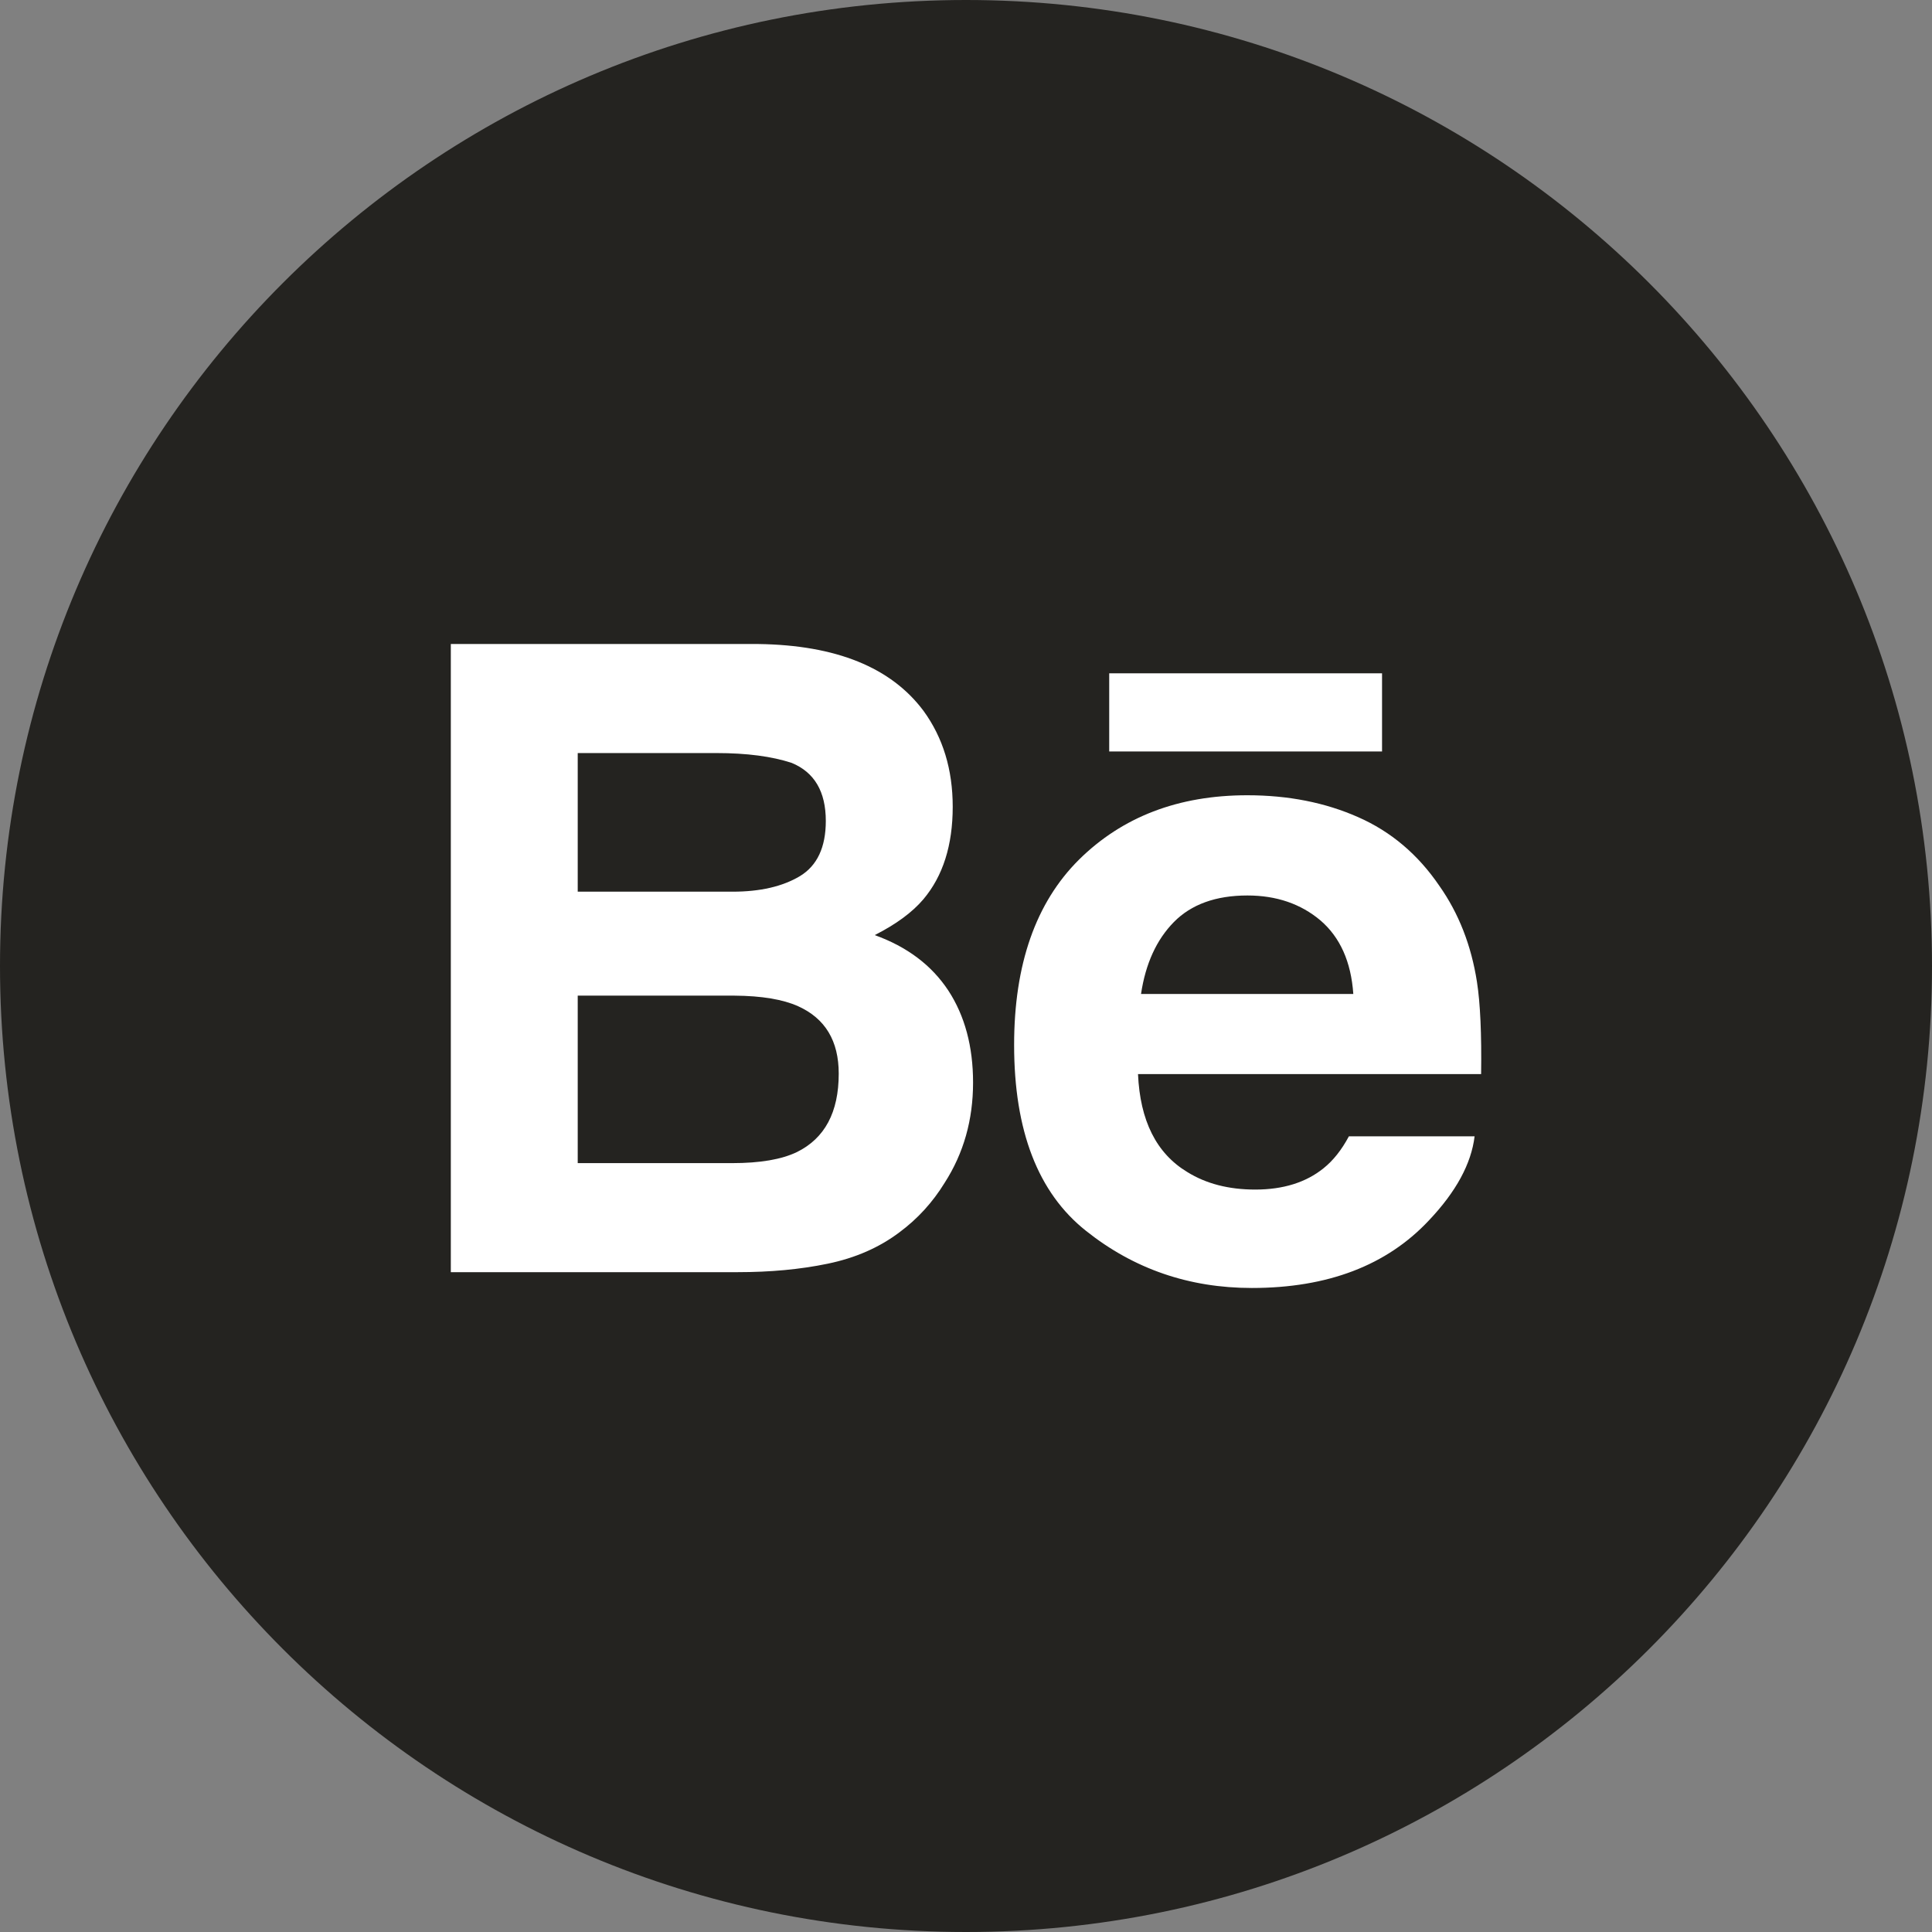 <?xml version="1.0" encoding="UTF-8"?> <svg xmlns="http://www.w3.org/2000/svg" width="32" height="32" viewBox="0 0 32 32" fill="none"><rect x="0" y="0" width="32" height="32" fill="#808080" stroke="none"/> <circle cx="16" cy="16" r="14" fill="white"></circle> <path fill-rule="evenodd" clip-rule="evenodd" d="M16 0C7.163 0 0 7.163 0 16C0 24.837 7.163 32 16 32C24.837 32 32 24.837 32 16C32 7.163 24.837 0 16 0ZM22.891 12.447H18.372V11.152H22.891V12.447ZM22.494 13.534C23.038 13.773 23.487 14.153 23.84 14.672C24.162 15.129 24.369 15.66 24.463 16.263C24.518 16.615 24.541 17.126 24.532 17.79H18.849C18.883 18.561 19.152 19.103 19.666 19.413C19.977 19.606 20.351 19.703 20.791 19.703C21.253 19.703 21.631 19.585 21.922 19.35C22.081 19.223 22.221 19.047 22.342 18.821H24.424C24.369 19.276 24.116 19.74 23.669 20.212C22.97 20.959 21.992 21.333 20.734 21.333C19.696 21.333 18.78 21.018 17.988 20.387C17.192 19.756 16.797 18.729 16.797 17.307C16.797 15.974 17.155 14.951 17.871 14.239C18.588 13.53 19.516 13.172 20.659 13.172C21.338 13.172 21.95 13.293 22.494 13.534ZM15.78 13.363C15.78 12.746 15.619 12.218 15.297 11.775C14.76 11.055 13.85 10.685 12.563 10.667H7.467V21.071H12.219C12.755 21.071 13.251 21.026 13.709 20.931C14.168 20.836 14.564 20.663 14.9 20.409C15.199 20.187 15.448 19.914 15.647 19.59C15.961 19.101 16.117 18.548 16.117 17.931C16.117 17.333 15.98 16.824 15.707 16.406C15.431 15.988 15.026 15.682 14.488 15.488C14.842 15.309 15.11 15.111 15.293 14.896C15.619 14.51 15.78 13.998 15.78 13.363Z" fill="#242320"></path> <path fill-rule="evenodd" clip-rule="evenodd" d="M9.569 12.473V14.769H12.134C12.591 14.769 12.963 14.683 13.25 14.511C13.535 14.338 13.678 14.033 13.678 13.598C13.678 13.112 13.49 12.792 13.113 12.636C12.785 12.528 12.37 12.473 11.865 12.473H9.569ZM19.443 15.272C19.155 15.565 18.974 15.962 18.899 16.463H22.415C22.378 15.928 22.195 15.524 21.872 15.246C21.545 14.97 21.142 14.832 20.661 14.832C20.139 14.832 19.731 14.979 19.443 15.272ZM9.569 19.265V16.491H12.166C12.618 16.494 12.97 16.554 13.221 16.667C13.669 16.87 13.892 17.241 13.892 17.783C13.892 18.423 13.661 18.854 13.199 19.082C12.945 19.204 12.588 19.265 12.13 19.265H9.569Z" fill="#242320"></path> </svg> 